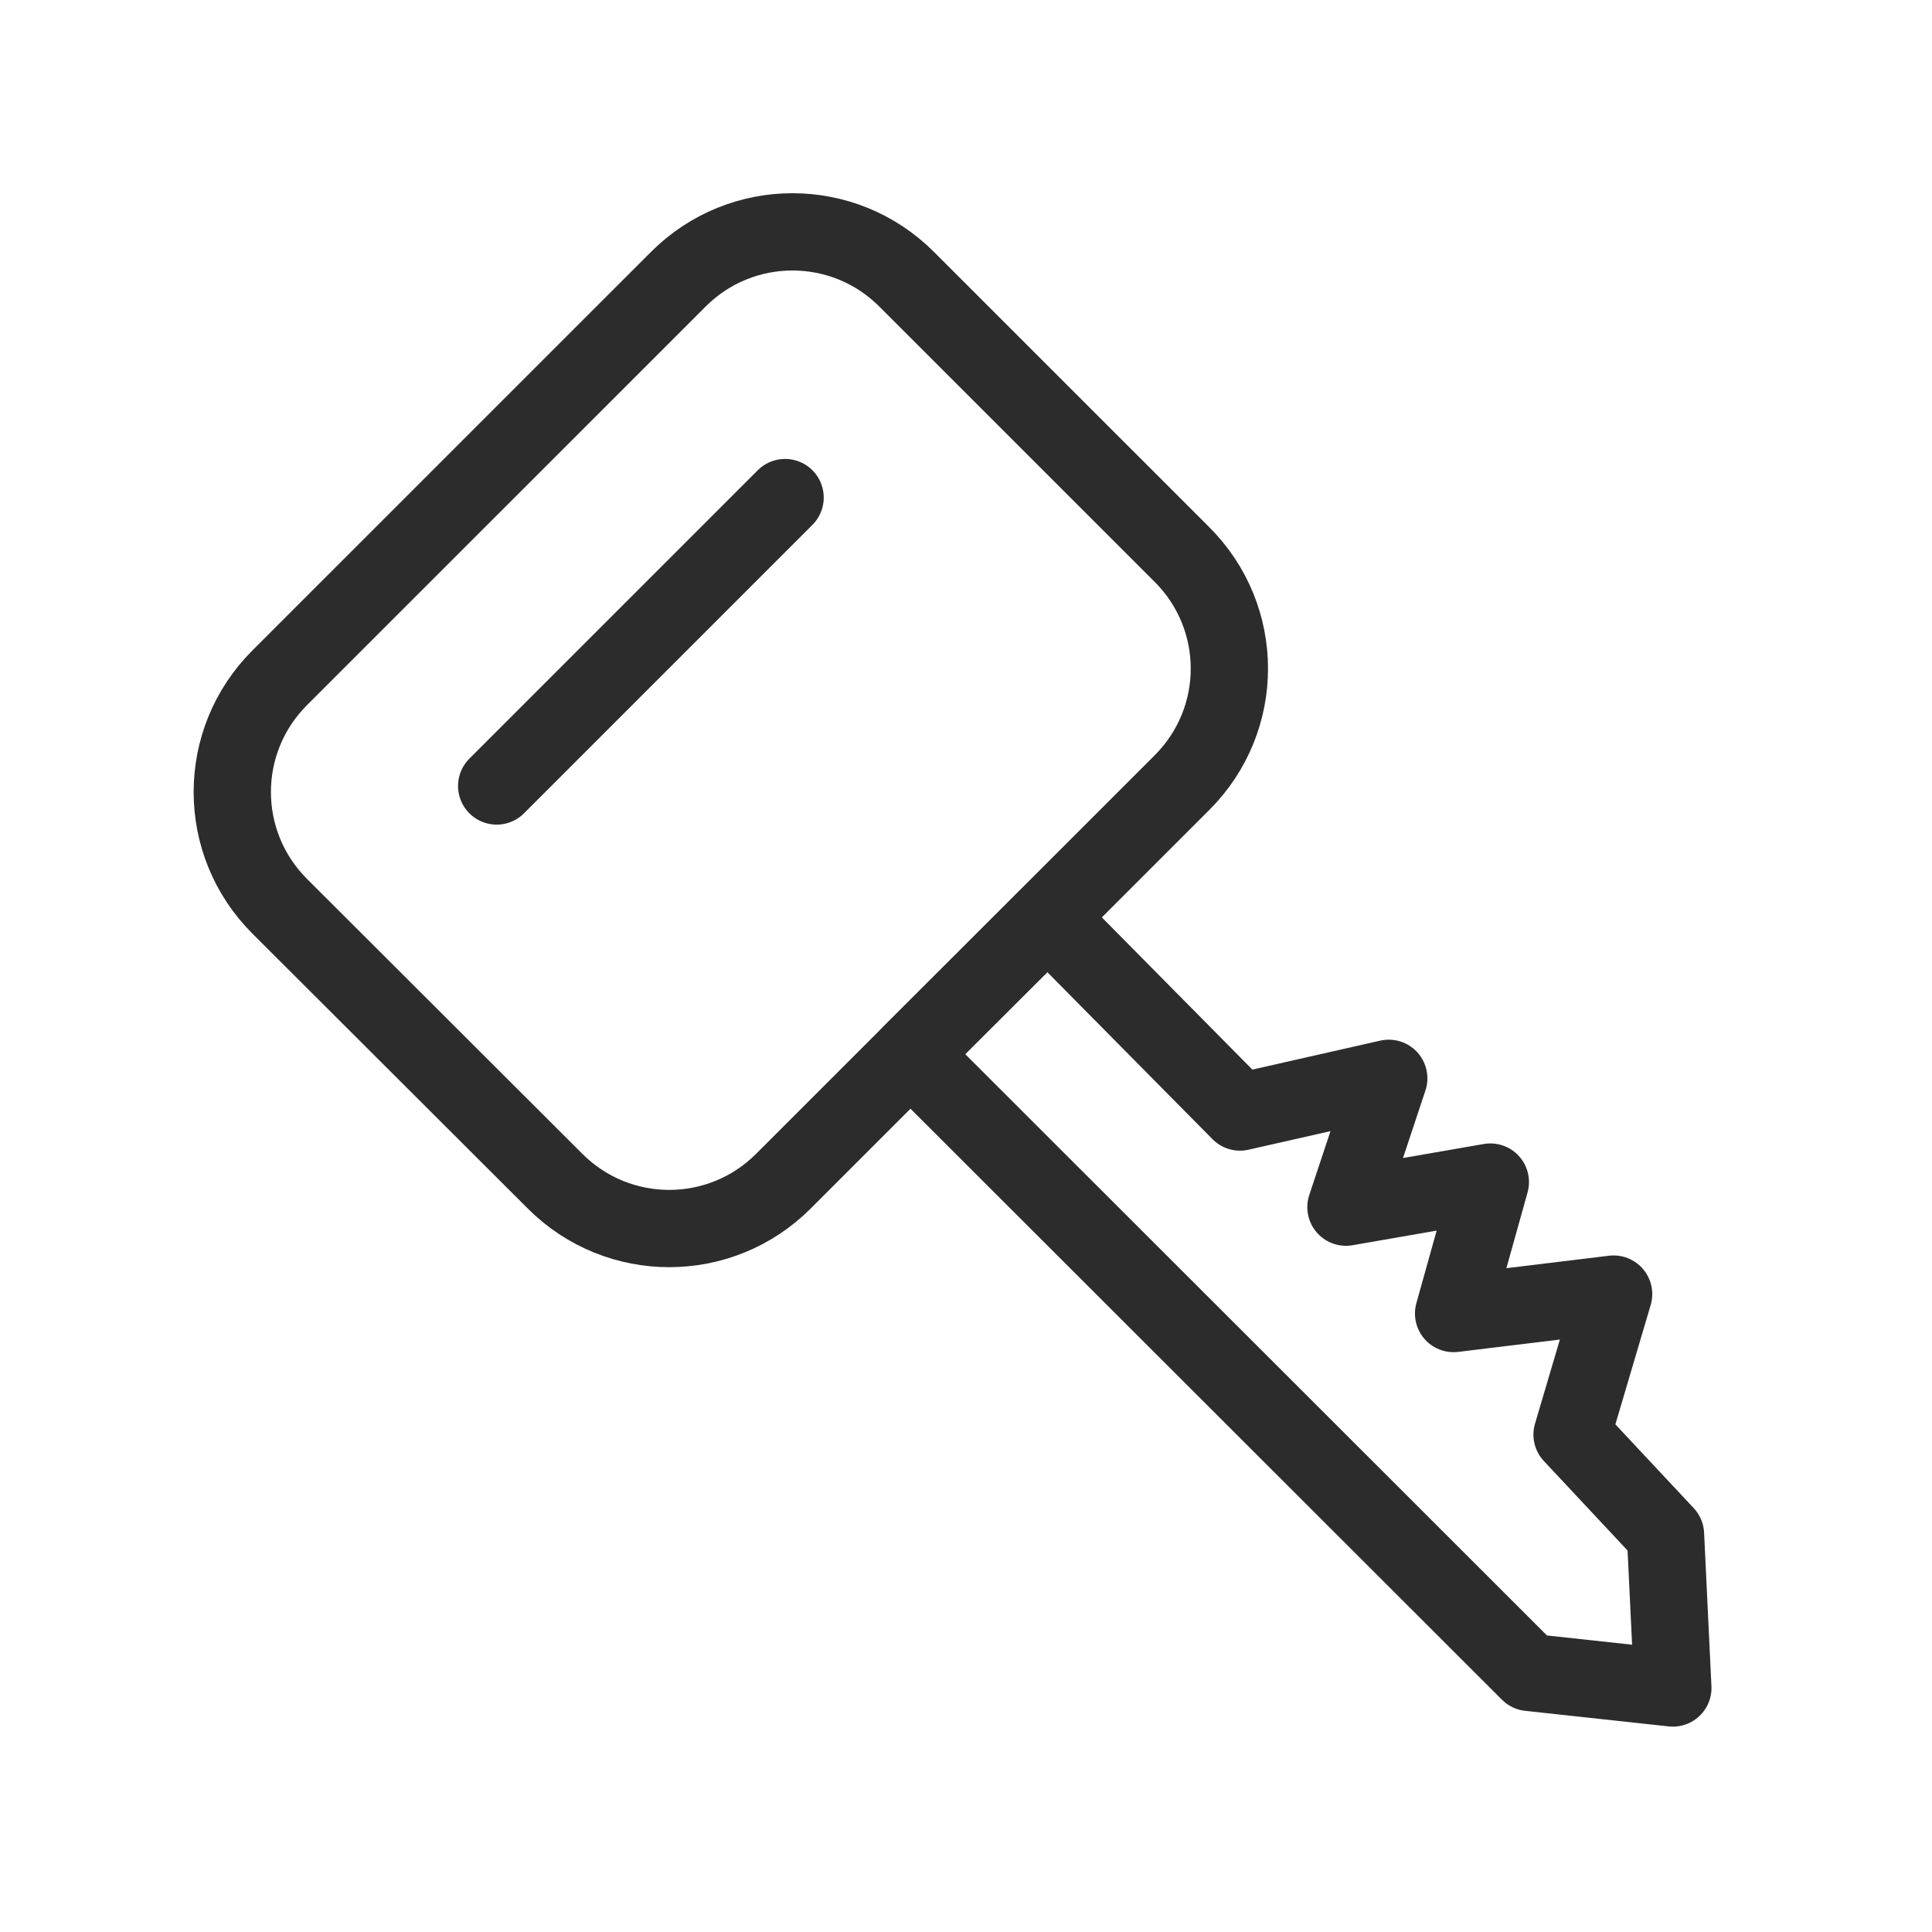 <svg width="50" height="50" viewBox="0 0 50 50" fill="none" xmlns="http://www.w3.org/2000/svg">
<path d="M12.854 20.341L20.318 12.877" stroke="#2D2C2C" stroke-width="2" stroke-miterlimit="10" stroke-linecap="round" stroke-linejoin="round"/>
<path d="M30.592 20.252L20.274 30.569C18.64 32.203 15.999 32.203 14.365 30.569L7.237 23.452C5.603 21.818 5.603 19.177 7.237 17.543L17.555 7.226C19.189 5.592 21.83 5.592 23.463 7.226L30.581 14.343C32.226 15.977 32.226 18.618 30.592 20.252Z" stroke="#2D2C2C" stroke-width="2" stroke-miterlimit="10" stroke-linecap="round" stroke-linejoin="round"/>
<path d="M39.578 43.282L23.564 27.28L27.111 23.744L32.091 28.779L35.941 27.907L34.833 31.241L38.57 30.592L37.619 33.994L41.76 33.491L40.685 37.128L43.103 39.713L43.293 43.685L39.578 43.282Z" stroke="#2D2C2C" stroke-width="2" stroke-miterlimit="10" stroke-linecap="round" stroke-linejoin="round"/>
</svg>
